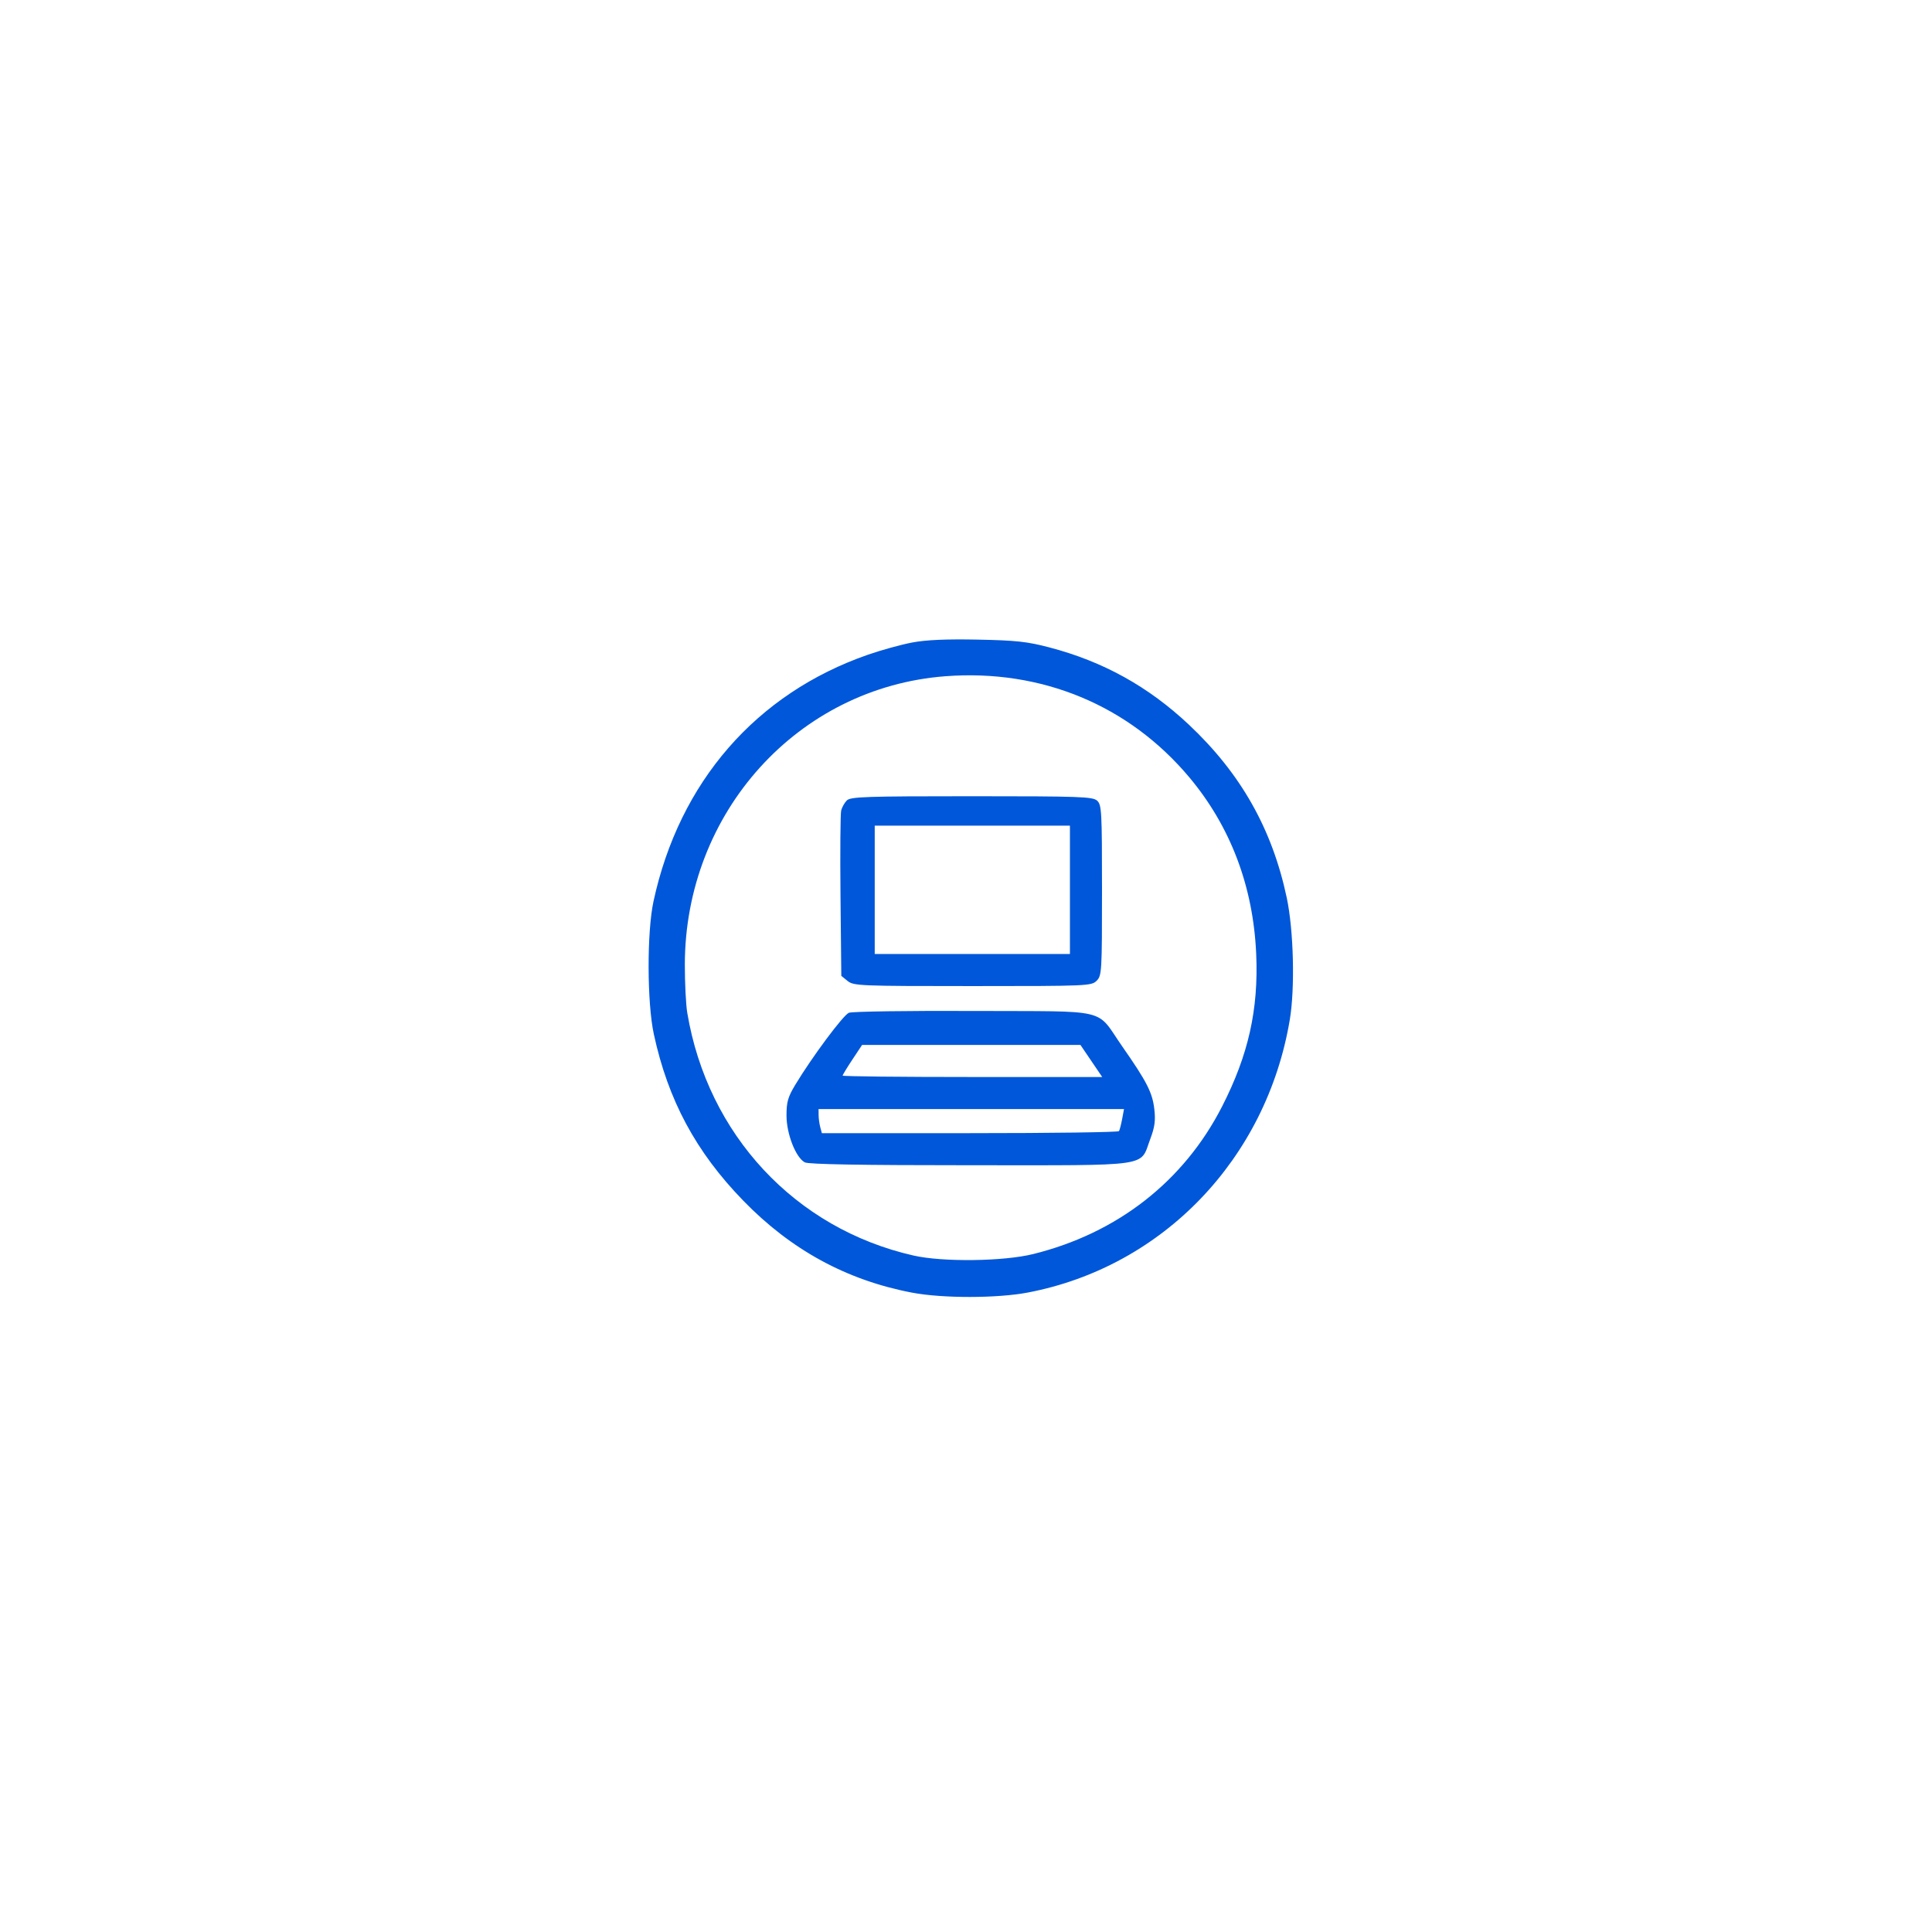 <svg xmlns="http://www.w3.org/2000/svg" xmlns:xlink="http://www.w3.org/1999/xlink" width="500" zoomAndPan="magnify" viewBox="0 0 375 375" height="500" preserveAspectRatio="xMidYMid meet" version="1.0"><defs><clipPath id="88143b4264"><path d="M 125 124 L 259.191 124 L 259.191 252 L 125 252 Z M 125 124 " clip-rule="nonzero"/></clipPath></defs><g clip-path="url(#88143b4264)"><path fill="#0057d9" d="M 177.051 124.711 C 174.91 125.117 171.055 126.18 168.484 127.074 C 146.773 134.613 131.848 151.773 126.844 174.949 C 125.551 180.934 125.586 194.633 126.91 200.742 C 129.676 213.531 135.062 223.562 144.242 233.023 C 153.523 242.59 164.309 248.473 177.012 250.898 C 182.914 252.027 193.551 252.016 199.512 250.879 C 225.707 245.879 245.824 224.93 250.348 197.926 C 251.375 191.801 251.094 180.57 249.762 174.27 C 246.934 160.922 240.855 150.164 230.801 140.695 C 222.91 133.266 214.148 128.406 203.684 125.66 C 199.383 124.531 197.215 124.297 189.766 124.148 C 183.645 124.027 179.75 124.199 177.051 124.711 M 183.539 131.254 C 154.883 133.414 132.949 157.684 132.926 187.246 C 132.922 190.816 133.133 195.02 133.398 196.59 C 137.359 220.25 154.355 238.488 177.309 243.699 C 183.004 244.992 194.785 244.844 200.582 243.402 C 216.918 239.34 229.793 229.273 237.211 214.754 C 242.324 204.75 244.297 195.934 243.828 185.172 C 243.254 172.059 238.855 160.441 230.844 150.879 C 219.109 136.883 202.152 129.848 183.539 131.254 M 164.371 155.363 C 163.922 155.812 163.43 156.688 163.273 157.309 C 163.117 157.93 163.059 165.41 163.141 173.93 L 163.297 189.414 L 164.52 190.406 C 165.684 191.352 166.879 191.398 188.785 191.398 C 211.133 191.398 211.855 191.367 212.863 190.359 C 213.855 189.367 213.898 188.629 213.898 172.793 C 213.898 157.441 213.832 156.203 212.949 155.406 C 212.098 154.637 209.648 154.547 188.594 154.547 C 168.016 154.547 165.086 154.648 164.371 155.363 M 169.785 172.715 L 169.785 185.172 L 207.672 185.172 L 207.672 160.258 L 169.785 160.258 Z M 504.035 164.203 C 495.695 166.434 489.855 173.234 488.457 182.352 C 486.891 192.559 491.891 202.391 500.797 206.609 C 504.113 208.18 504.605 208.266 510.262 208.246 C 515.578 208.227 516.543 208.074 519.086 206.879 C 522.984 205.043 525.445 203.062 527.898 199.793 C 533.098 192.852 533.477 181.617 528.785 173.609 C 524.141 165.688 513.543 161.66 504.035 164.203 M 553.664 163.949 C 547.676 165.355 542.008 170.094 539.305 175.953 C 536.402 182.254 536.578 190.875 539.734 196.984 C 541.715 200.82 545.664 204.637 549.684 206.598 C 552.902 208.172 553.395 208.258 559.051 208.262 C 564.691 208.266 565.211 208.176 568.52 206.609 C 577.371 202.418 582.156 193.145 580.84 182.738 C 579.395 171.34 569.93 163.199 558.375 163.422 C 556.891 163.453 554.773 163.688 553.664 163.949 M 273.285 164.367 C 273.168 164.484 273.07 174.352 273.07 186.297 L 273.07 208.008 L 281.375 208.008 L 281.375 164.148 L 277.438 164.148 C 275.273 164.148 273.402 164.246 273.285 164.367 M 291.969 164.367 C 291.852 164.484 291.754 174.363 291.754 186.316 L 291.754 208.051 L 295.938 207.898 L 300.125 207.746 L 300.074 193.047 L 300.027 178.344 L 311.074 193.156 L 322.117 207.969 L 326.141 207.988 L 330.16 208.008 L 330.16 186.078 L 330.164 164.148 L 322.117 164.312 L 321.855 178.965 L 321.598 193.617 L 310.578 179.055 L 299.562 164.496 L 295.871 164.324 C 293.844 164.227 292.086 164.246 291.969 164.367 M 336.391 167.914 L 336.391 171.676 L 349.367 171.676 L 349.367 208.008 L 357.668 208.008 L 357.668 171.676 L 370.691 171.676 L 370.387 164.379 L 353.387 164.266 L 336.391 164.148 Z M 376.621 164.316 C 376.477 164.461 376.355 174.352 376.355 186.297 L 376.355 208.008 L 403.91 208.008 L 403.758 204.34 L 403.602 200.668 L 394.352 200.574 L 385.098 200.48 L 385.094 195.031 L 385.094 189.582 L 393.441 189.438 L 401.785 189.297 L 401.785 182.055 L 393.352 182.059 L 384.918 182.059 L 384.918 171.676 L 402.824 171.676 L 402.824 164.016 L 389.855 164.031 C 382.727 164.039 376.77 164.168 376.621 164.316 M 412.168 185.898 L 412.168 208.008 L 420.445 208.008 L 420.59 199.832 L 420.73 191.66 L 423.109 191.566 L 425.488 191.477 L 435.223 208.008 L 440.305 208.008 C 443.098 208.008 445.387 207.898 445.387 207.762 C 445.387 207.629 442.906 203.605 439.883 198.828 C 436.691 193.789 434.629 190.055 434.98 189.938 C 436.281 189.504 439.984 186.336 441.066 184.727 C 442.734 182.254 443.477 178.109 442.797 175.078 C 442.02 171.617 441.07 169.984 438.59 167.863 C 434.953 164.75 432.852 164.266 421.898 164.016 L 412.168 163.793 Z M 452.133 185.969 L 452.133 208.051 L 460.695 207.746 L 460.695 198.273 C 460.695 193.066 460.84 188.859 461.016 188.934 C 461.195 189.004 464.938 193.266 469.336 198.406 L 477.332 207.746 L 482.898 207.895 C 485.961 207.977 488.465 207.891 488.465 207.707 C 488.465 207.52 484.242 202.469 479.086 196.477 C 473.93 190.488 469.812 185.316 469.941 184.988 C 470.066 184.66 473.762 180.184 478.148 175.039 C 482.539 169.895 486.449 165.281 486.84 164.789 C 487.508 163.949 487.199 163.891 482.145 163.891 L 476.738 163.891 L 469.754 172.484 C 465.914 177.211 462.297 181.648 461.715 182.348 L 460.656 183.613 L 460.867 173.75 L 461.078 163.891 L 452.133 163.891 Z M 588.117 185.93 L 588.117 208.008 L 614.586 208.008 L 614.586 200.48 L 596.875 200.48 L 596.777 182.316 L 596.68 164.148 L 592.398 164 L 588.117 163.848 Z M 621.336 185.949 L 621.336 208.008 L 648.367 208.008 L 648.062 200.602 L 638.852 200.703 L 629.637 200.801 L 629.637 189.324 L 646.246 189.324 L 646.246 182.055 L 629.637 182.055 L 629.637 171.676 L 647.285 171.676 L 647.285 163.891 L 621.336 163.891 Z M 656.629 185.898 L 656.629 208.008 L 664.906 208.008 L 665.047 199.832 L 665.191 191.66 L 669.836 191.66 L 674.676 199.832 L 679.52 208.008 L 689.82 208.008 L 684.191 199.082 L 678.559 190.156 L 681.199 188.57 C 682.926 187.535 684.383 186.102 685.414 184.43 C 686.832 182.129 686.988 181.453 686.977 177.684 C 686.965 172.941 686.301 171.266 683.289 168.34 C 679.84 164.988 676.875 164.242 666.102 164.004 L 656.629 163.793 Z M 506.164 171.418 C 500.957 173.043 497.289 178.91 497.289 185.613 C 497.289 191.035 498.453 194.191 501.613 197.332 C 506.648 202.336 513.102 202.621 518.277 198.066 C 521.809 194.957 522.934 192.105 522.957 186.207 C 522.977 181.832 522.816 180.945 521.52 178.305 C 519.84 174.883 517.289 172.566 513.961 171.43 C 511.16 170.477 509.199 170.473 506.164 171.418 M 556.059 171.117 C 544.305 174.102 542.555 194.043 553.535 199.84 C 556.277 201.285 562.113 201.422 564.574 200.094 C 567 198.789 569.461 196.121 570.684 193.48 C 571.555 191.602 571.766 190.117 571.766 185.949 C 571.766 180.312 570.926 177.82 567.945 174.613 C 565.145 171.594 560.062 170.102 556.059 171.117 M 420.473 177.902 L 420.473 184.652 L 423.977 184.629 C 427.734 184.605 430.828 183.746 432.445 182.281 C 434.004 180.875 434.617 177.875 433.844 175.496 C 432.883 172.555 429.875 171.156 424.516 171.156 L 420.473 171.156 Z M 664.934 177.969 L 664.934 184.781 L 669.215 184.547 C 671.816 184.406 674.156 183.969 675.176 183.438 C 678.547 181.672 679.535 176.707 677.098 173.809 C 675.488 171.895 673.094 171.164 668.434 171.16 L 664.934 171.156 Z M 164.77 196.578 C 163.66 197.035 157.629 205.141 154.355 210.57 C 152.93 212.941 152.656 213.902 152.66 216.539 C 152.668 220.105 154.453 224.672 156.211 225.613 C 156.926 225.996 167.094 226.172 188.363 226.172 C 224.051 226.172 221.191 226.59 223.258 221.102 C 224.137 218.777 224.309 217.512 224.055 215.293 C 223.684 212.066 222.605 209.961 217.883 203.191 C 212.535 195.531 215.91 196.348 189.062 196.227 C 176.316 196.168 165.387 196.328 164.77 196.578 M 165.445 205.664 C 164.406 207.23 163.555 208.633 163.555 208.777 C 163.555 208.926 174.891 209.047 188.746 209.047 L 213.938 209.047 L 211.824 205.93 L 209.711 202.816 L 167.336 202.816 Z M 158.891 216.441 C 158.895 217.082 159.039 218.137 159.211 218.777 L 159.523 219.945 L 188.238 219.945 C 204.031 219.945 217.062 219.77 217.195 219.551 C 217.328 219.336 217.602 218.285 217.805 217.215 L 218.168 215.273 L 158.883 215.273 Z M 158.891 216.441 " fill-opacity="1" fill-rule="evenodd"/></g></svg>